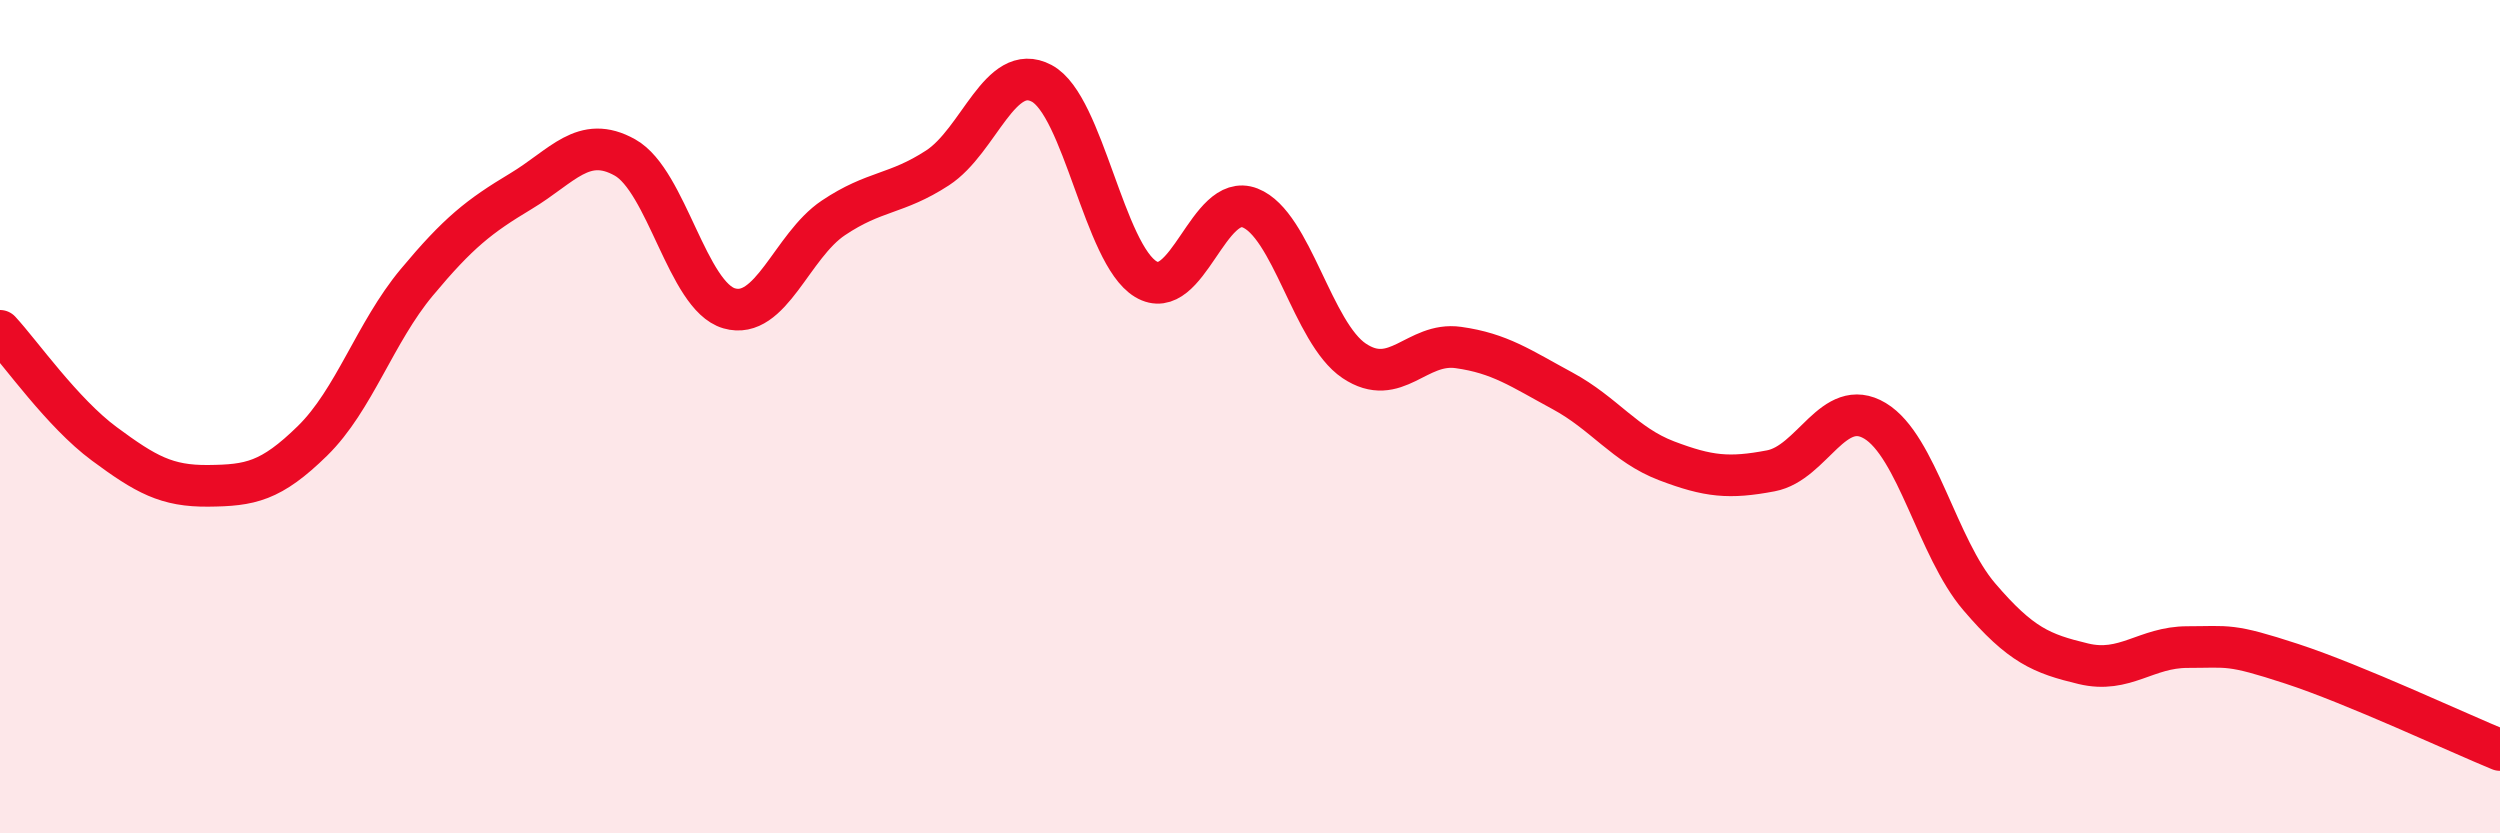 
    <svg width="60" height="20" viewBox="0 0 60 20" xmlns="http://www.w3.org/2000/svg">
      <path
        d="M 0,7.94 C 0.5,8.48 1.5,9.91 2.5,10.65 C 3.5,11.39 4,11.67 5,11.66 C 6,11.65 6.5,11.56 7.5,10.58 C 8.5,9.6 9,7.98 10,6.78 C 11,5.58 11.5,5.19 12.5,4.59 C 13.5,3.99 14,3.22 15,3.78 C 16,4.34 16.5,7.11 17.5,7.4 C 18.5,7.69 19,5.9 20,5.23 C 21,4.56 21.5,4.68 22.5,4.03 C 23.5,3.38 24,1.47 25,2 C 26,2.53 26.5,6.1 27.5,6.7 C 28.5,7.3 29,4.6 30,4.99 C 31,5.38 31.5,7.99 32.5,8.66 C 33.5,9.33 34,8.2 35,8.34 C 36,8.48 36.5,8.84 37.5,9.38 C 38.5,9.92 39,10.68 40,11.06 C 41,11.44 41.5,11.49 42.5,11.3 C 43.5,11.11 44,9.5 45,10.1 C 46,10.7 46.5,13.15 47.5,14.32 C 48.5,15.49 49,15.69 50,15.93 C 51,16.17 51.5,15.53 52.5,15.53 C 53.5,15.53 53.5,15.44 55,15.93 C 56.5,16.42 59,17.59 60,18L60 20L0 20Z"
        fill="#EB0A25"
        opacity="0.1"
        stroke-linecap="round"
        stroke-linejoin="round"
      />
      <path
        d="M 0,7.94 C 0.5,8.48 1.5,9.91 2.5,10.65 C 3.5,11.39 4,11.67 5,11.66 C 6,11.65 6.5,11.56 7.5,10.58 C 8.5,9.6 9,7.98 10,6.78 C 11,5.58 11.5,5.19 12.5,4.59 C 13.5,3.99 14,3.22 15,3.78 C 16,4.34 16.5,7.11 17.5,7.4 C 18.5,7.69 19,5.9 20,5.23 C 21,4.56 21.5,4.68 22.5,4.03 C 23.5,3.38 24,1.47 25,2 C 26,2.53 26.5,6.1 27.5,6.7 C 28.5,7.3 29,4.6 30,4.99 C 31,5.38 31.5,7.99 32.5,8.66 C 33.5,9.33 34,8.2 35,8.34 C 36,8.48 36.5,8.84 37.5,9.38 C 38.5,9.92 39,10.68 40,11.06 C 41,11.44 41.5,11.49 42.5,11.3 C 43.5,11.11 44,9.5 45,10.1 C 46,10.7 46.5,13.15 47.5,14.32 C 48.5,15.49 49,15.69 50,15.93 C 51,16.17 51.5,15.53 52.5,15.53 C 53.5,15.53 53.5,15.44 55,15.93 C 56.5,16.42 59,17.59 60,18"
        stroke="#EB0A25"
        stroke-width="1"
        fill="none"
        stroke-linecap="round"
        stroke-linejoin="round"
      />
    </svg>
  